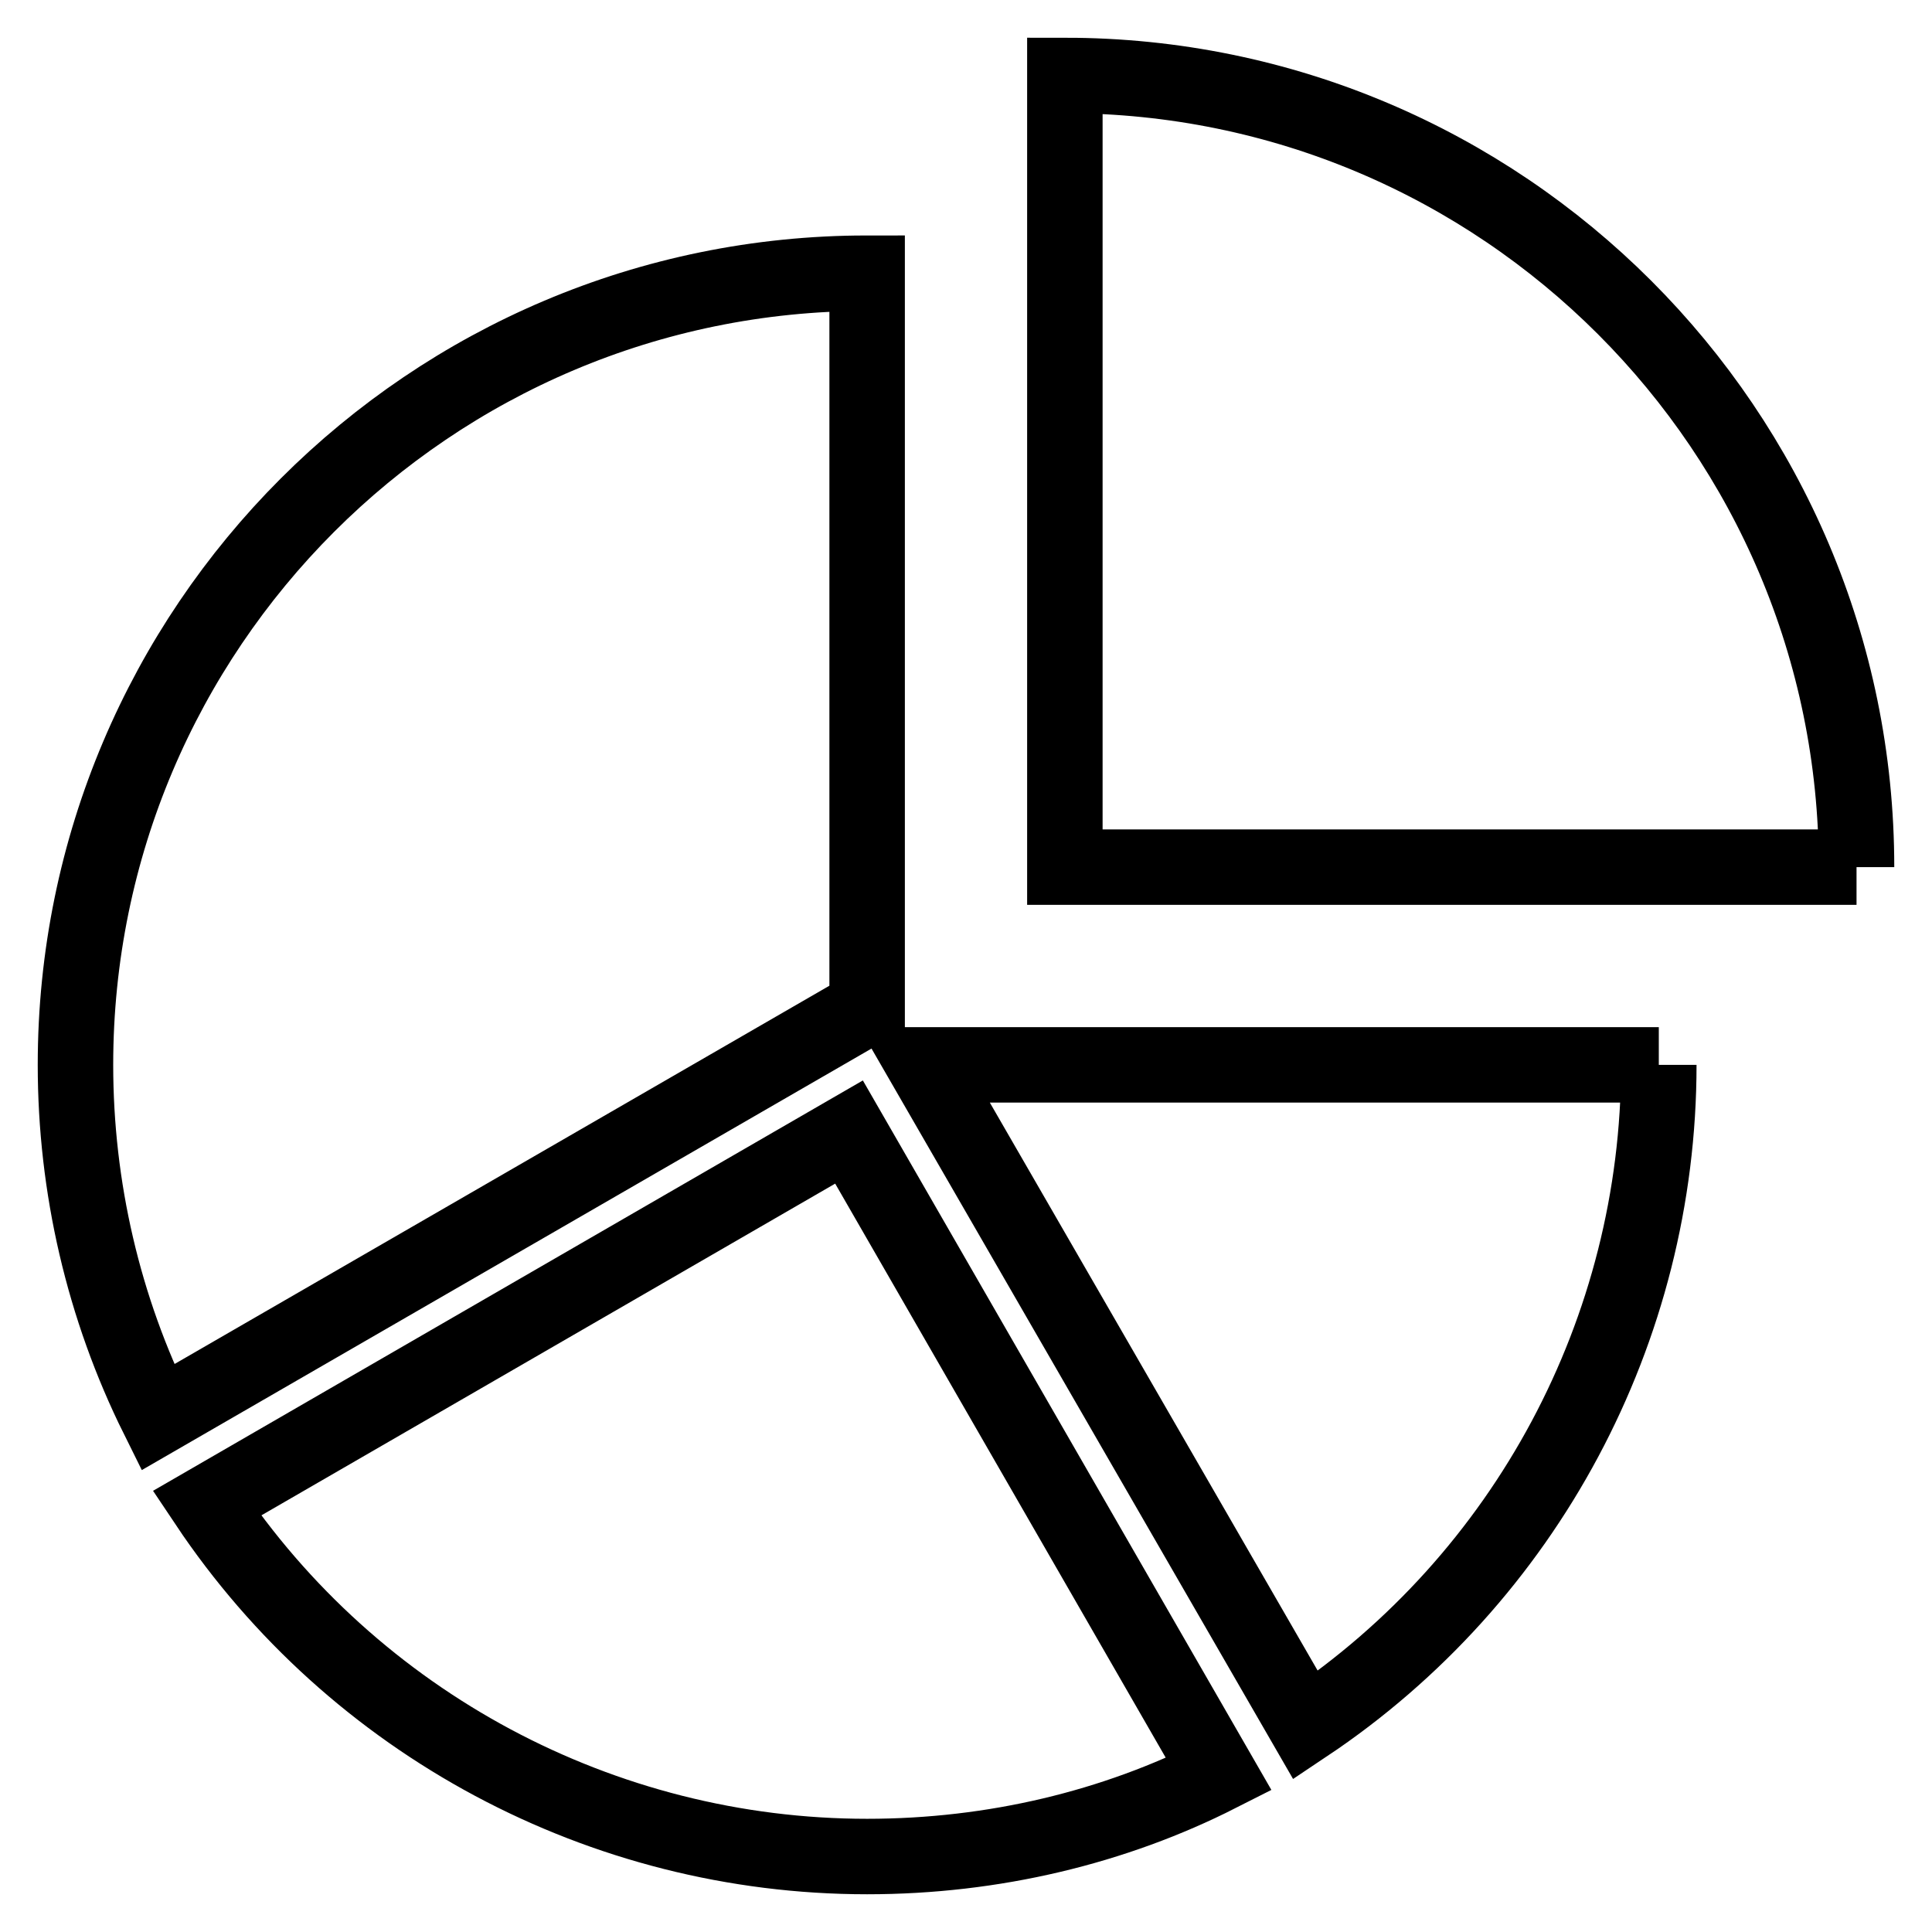 <?xml version="1.0" encoding="utf-8"?>
<!-- Svg Vector Icons : http://www.onlinewebfonts.com/icon -->
<!DOCTYPE svg PUBLIC "-//W3C//DTD SVG 1.1//EN" "http://www.w3.org/Graphics/SVG/1.1/DTD/svg11.dtd">
<svg version="1.1" xmlns="http://www.w3.org/2000/svg" xmlns:xlink="http://www.w3.org/1999/xlink" x="0px" y="0px" viewBox="0 0 256 256" enable-background="new 0 0 256 256" xml:space="preserve">
<g> <path stroke-width="10" fill-opacity="0" stroke="#000000"  d="M246,114.9H141.1V10C199,10,246,57,246,114.9L246,114.9 M219.8,141.1c0,35.1-17.6,68-46.8,87.5l-50.5-87.5 H219.8 M114.9,246c-35.1,0-68-17.6-87.5-46.8l85.1-49.2l49,85.1C147.7,242.1,131.7,246,114.9,246 M10,141.1 C10,83.2,57,36.2,114.9,36.2v97.3l-94,54.3C13.7,173.3,10,157.3,10,141.1L10,141.1z"/></g>
</svg>